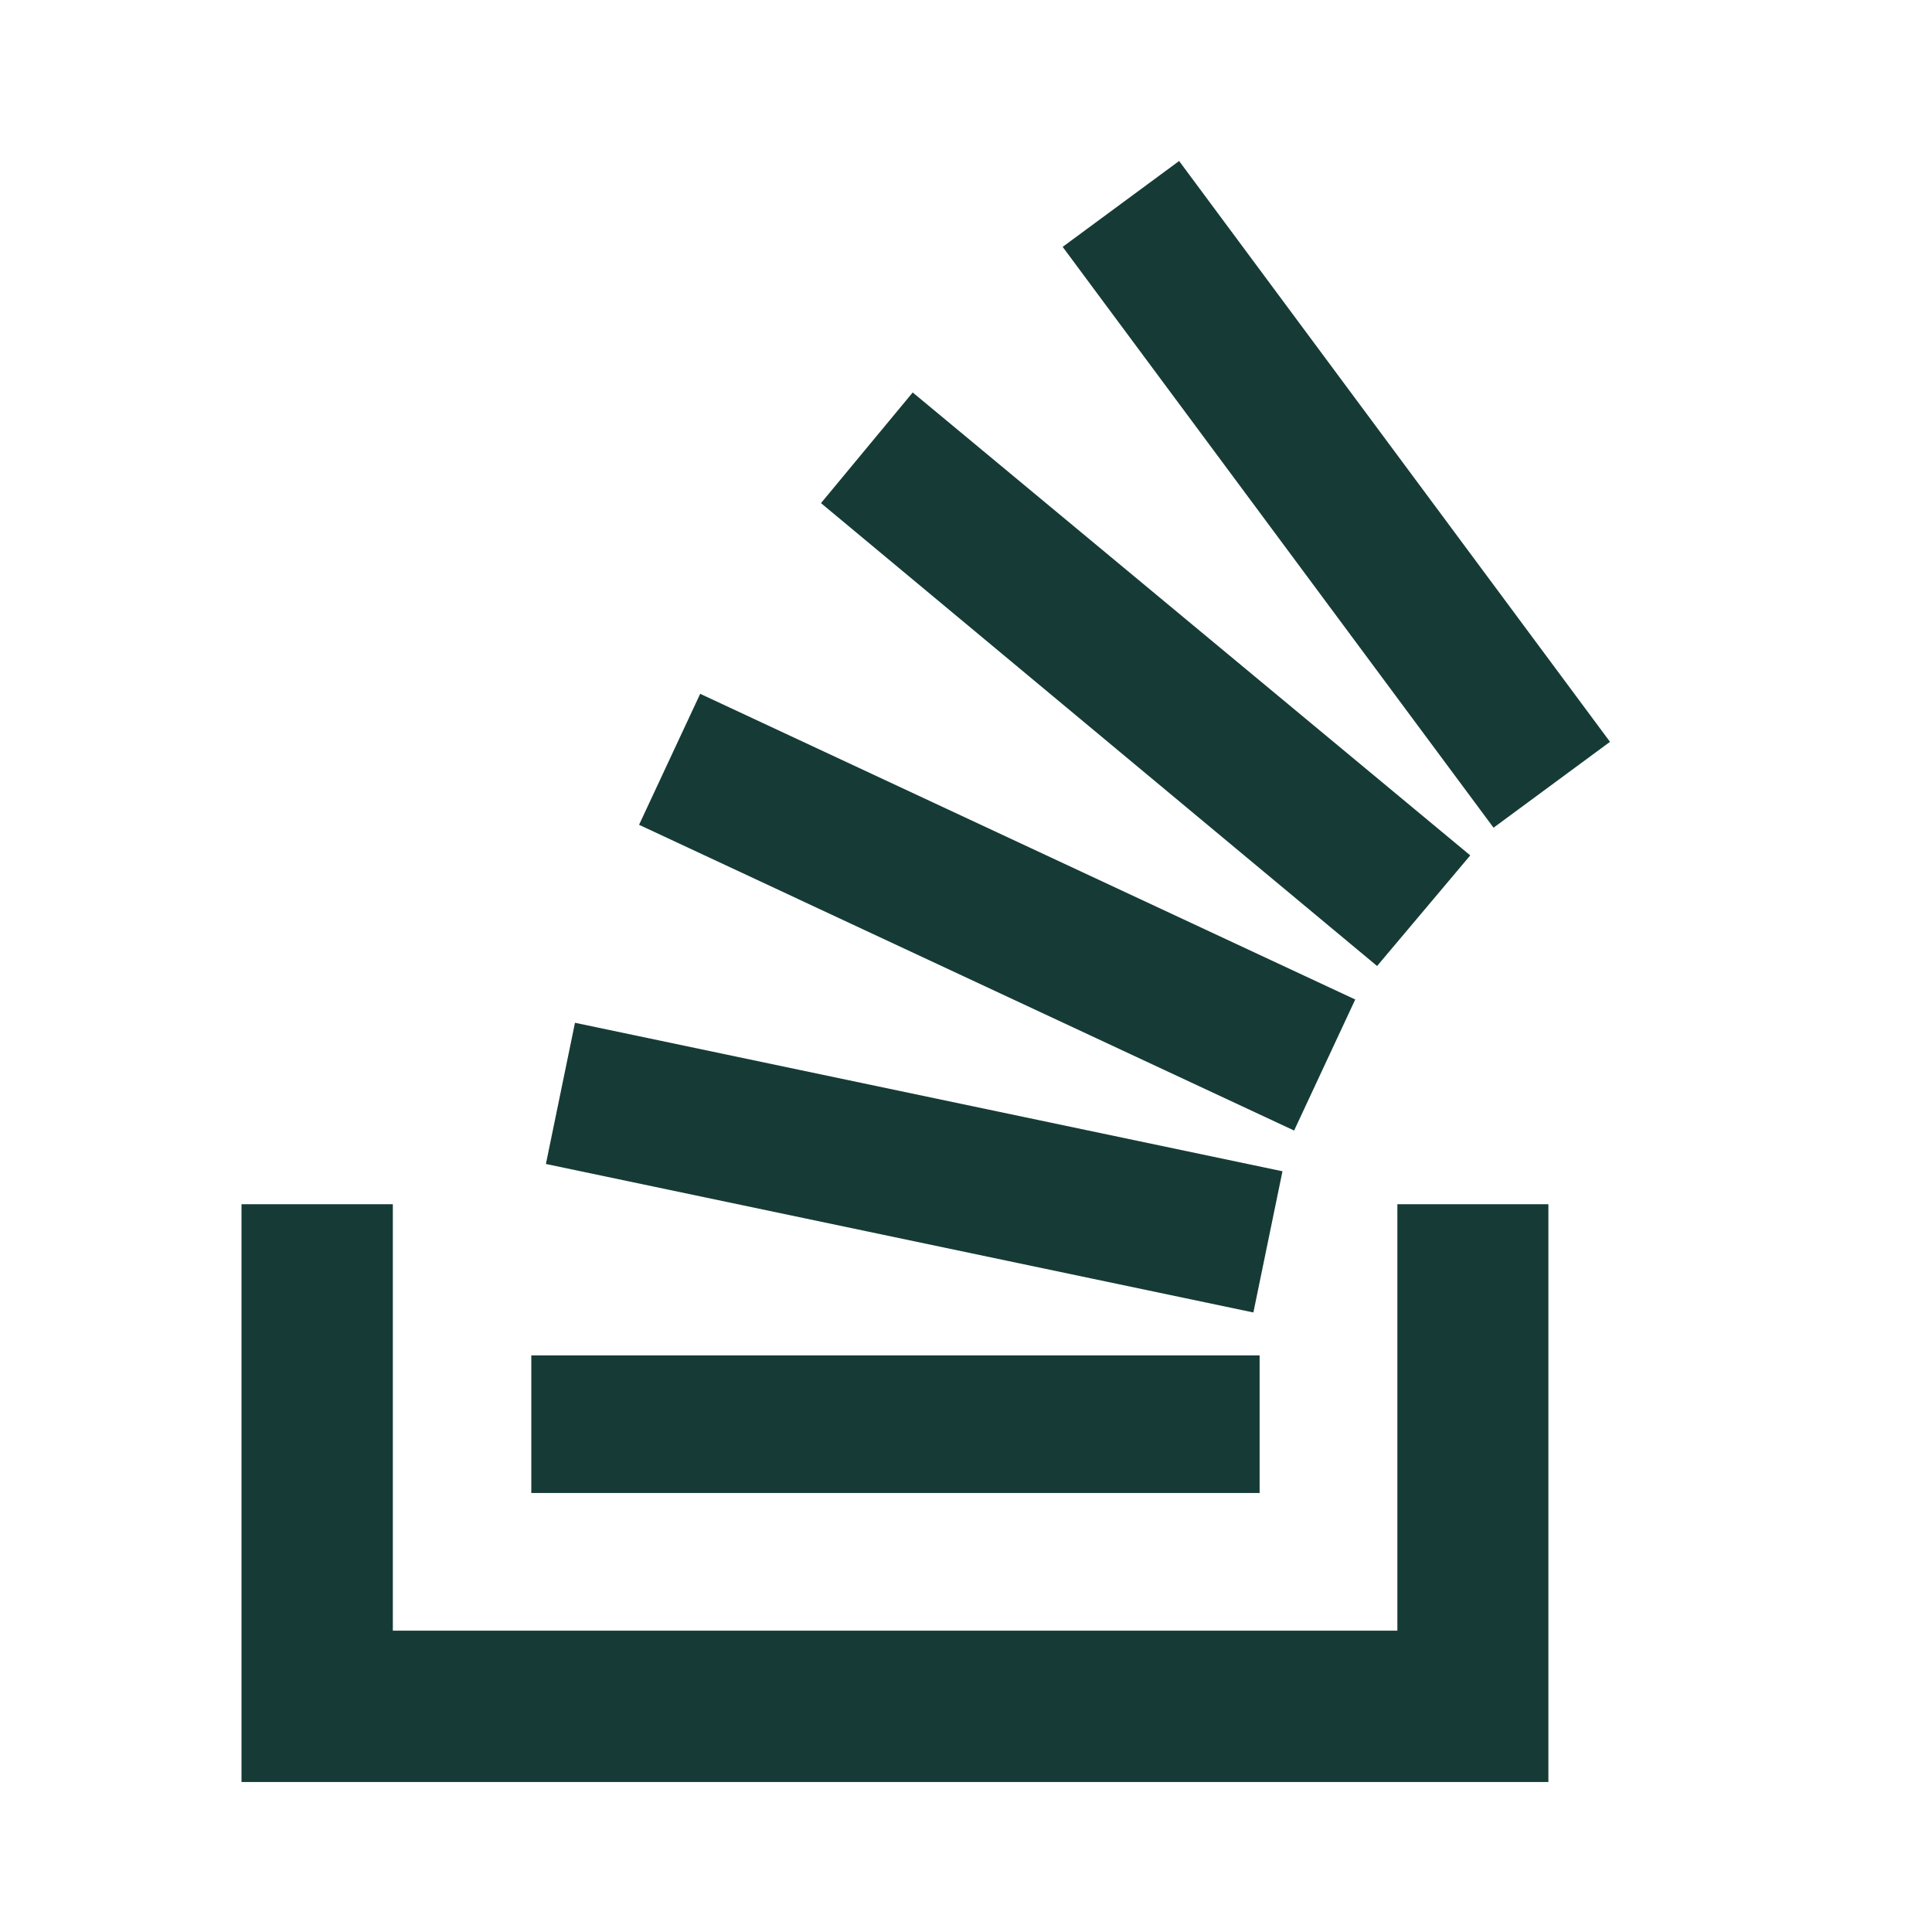 <svg width="36" height="36" viewBox="0 0 36 36" fill="none" xmlns="http://www.w3.org/2000/svg">
<path d="M26.038 22.439V30.385H7.32V22.439H4.5V33.205H28.852V22.439H26.038Z" fill="#163B36"/>
<path d="M9.9 27.82H23.471V25.256H9.9V27.82ZM10.172 21.689L23.355 24.456L23.897 21.825L10.714 19.058L10.172 21.689ZM11.908 15.369L24.114 21.066L25.253 18.624L13.047 12.928L11.908 15.369V15.369ZM15.298 9.375L25.66 18L27.396 15.939L17.007 7.313L15.298 9.375V9.375ZM21.971 3L19.801 4.6L27.83 15.423L30 13.823L21.971 3Z" fill="#163B36"/>
</svg>
